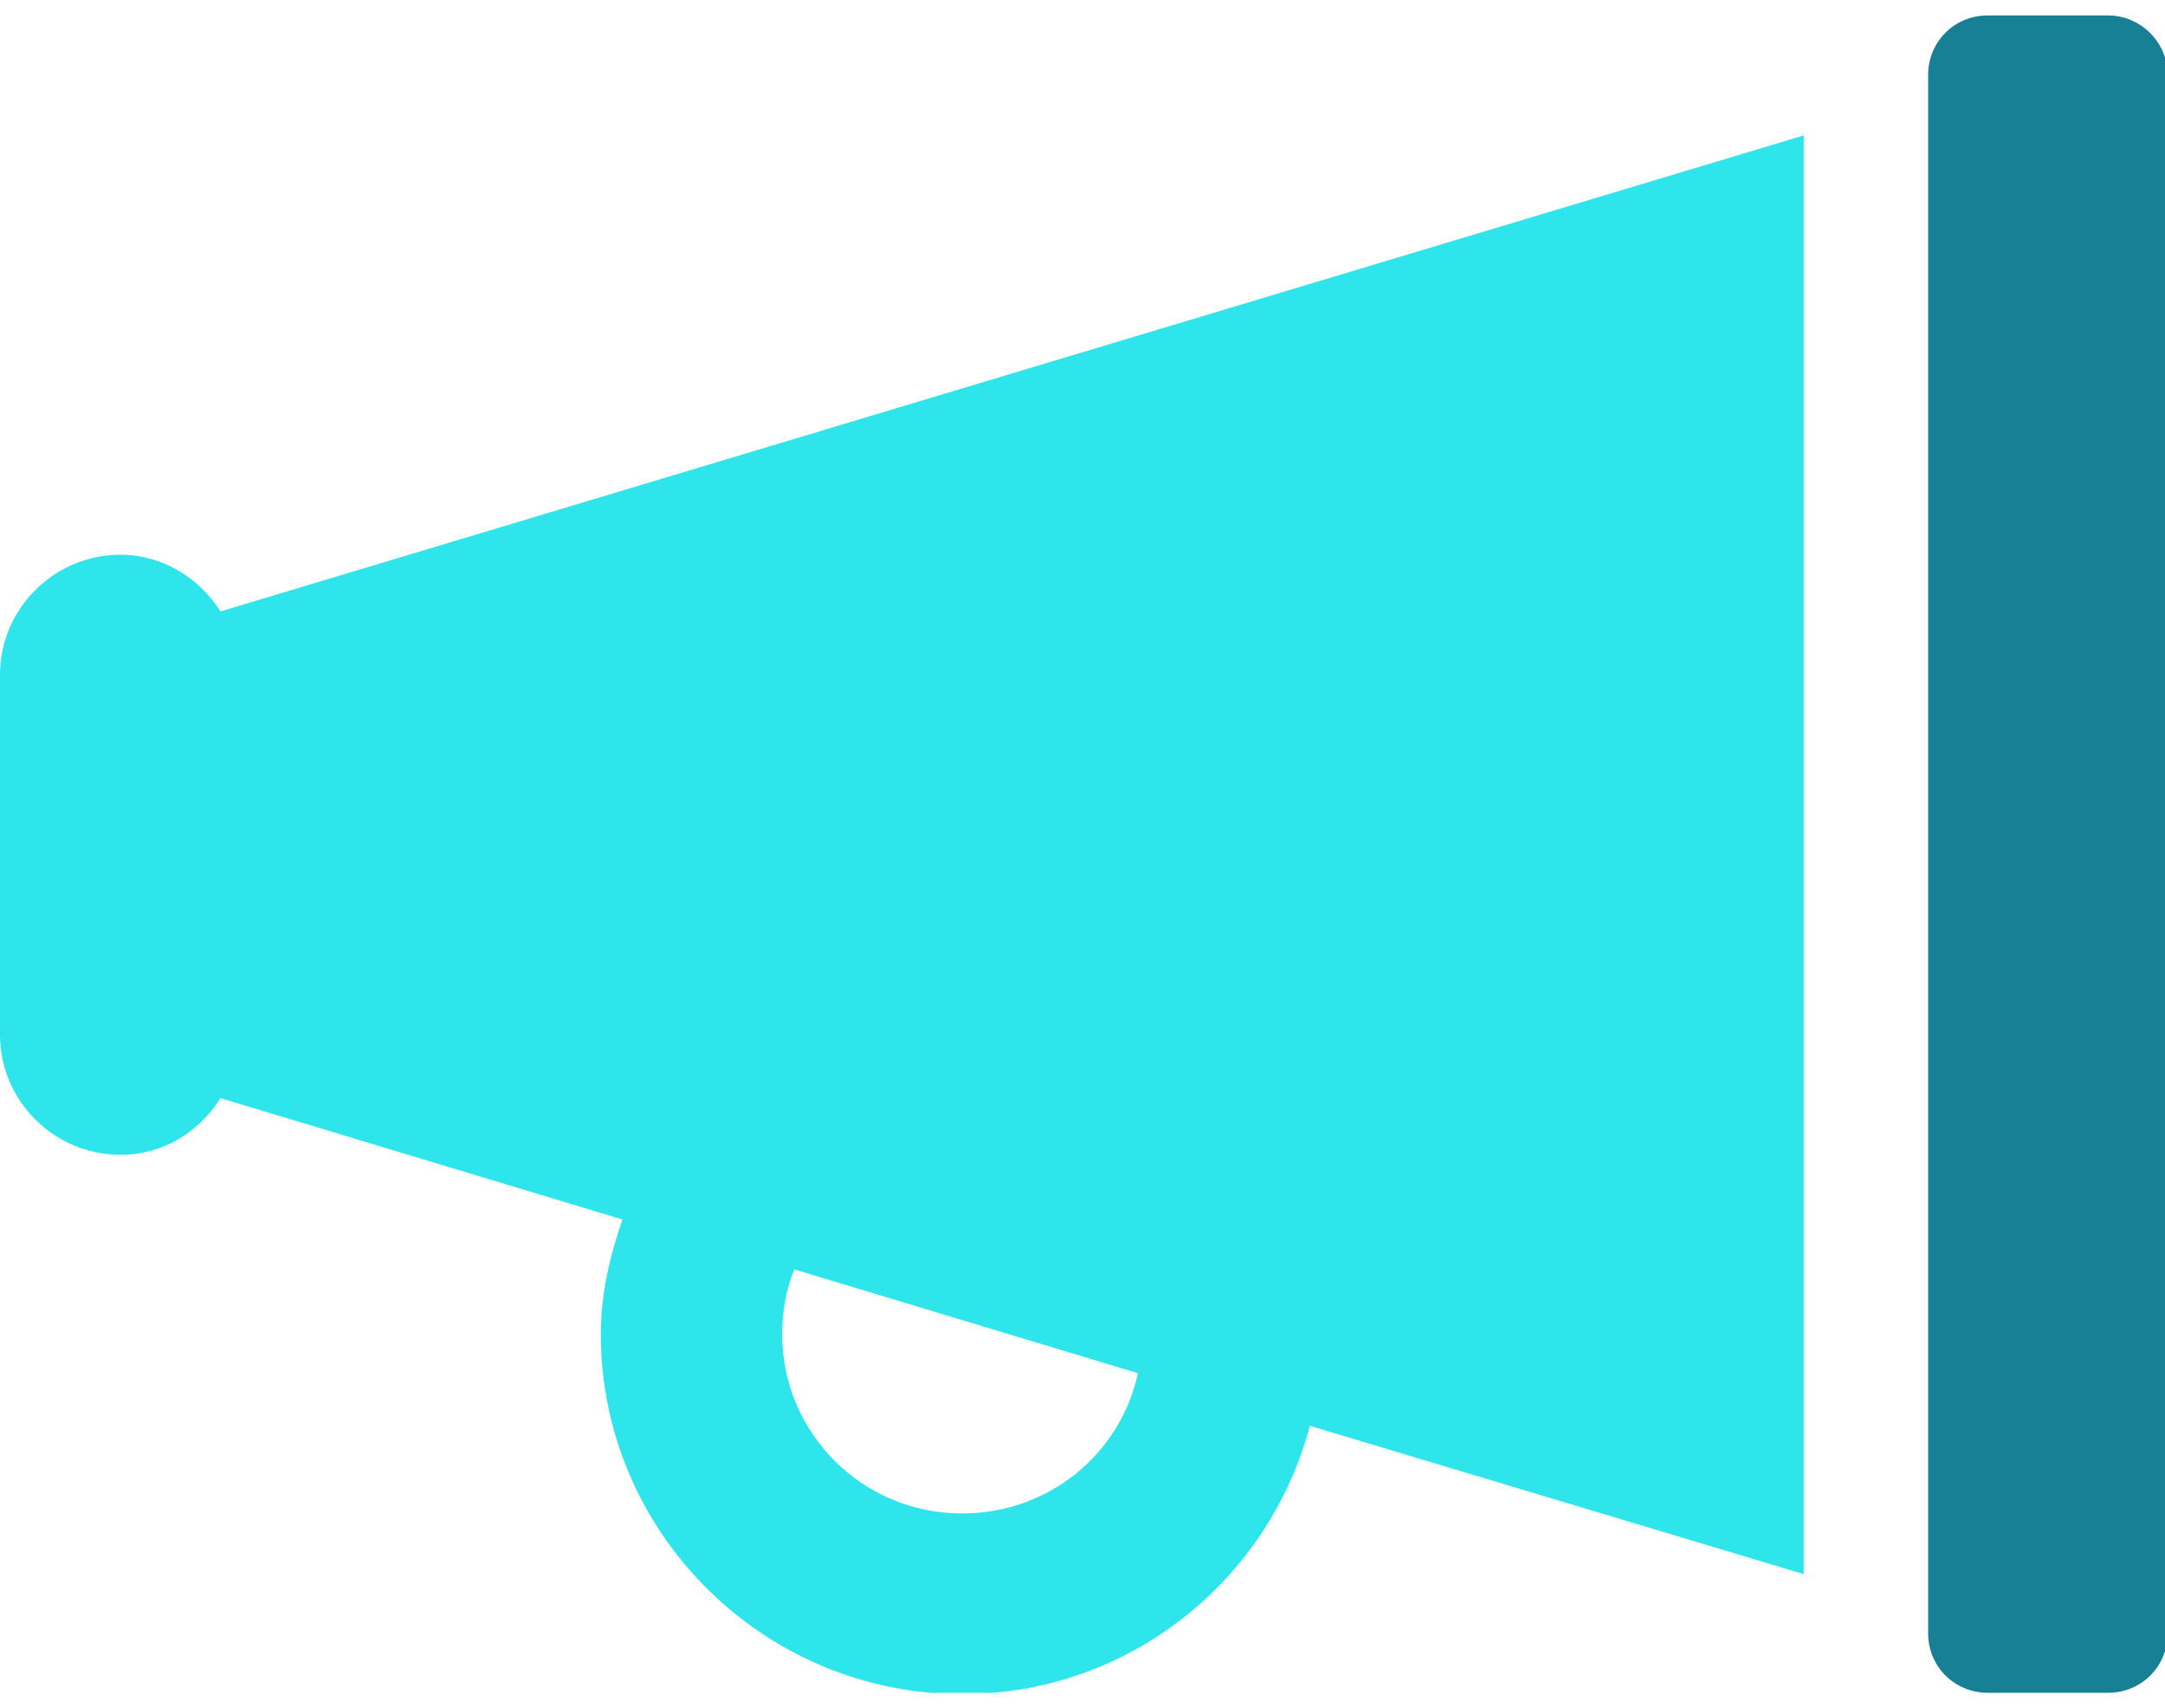 <svg width="71" height="56" viewBox="0 0 71 56" fill="none" xmlns="http://www.w3.org/2000/svg">
<g clip-path="url(#clip0_708_130)">
<path d="M3.949 18.19C1.775 18.19 0 19.959 0 22.125V33.93C0 36.096 1.775 37.865 3.949 37.865C5.369 37.865 6.523 37.113 7.233 36.008L20.413 39.987C20.013 41.137 19.703 42.419 19.703 43.745C19.703 50.244 25.027 55.55 31.551 55.55C37.053 55.55 41.624 51.792 42.955 46.752L59.152 51.615V4.44L7.233 20.047C6.523 18.942 5.325 18.19 3.949 18.19ZM26.048 41.623L37.319 45.027C36.742 47.68 34.391 49.625 31.551 49.625C28.267 49.625 25.649 46.973 25.649 43.745C25.649 42.993 25.782 42.286 26.048 41.623Z" fill="#2DE5EA"/>
<path d="M69.134 0.506H65.185C64.076 0.506 63.232 1.39 63.232 2.451V53.56C63.232 54.666 64.12 55.506 65.185 55.506H69.134C70.244 55.506 71.087 54.622 71.087 53.56V2.451C71.087 1.39 70.199 0.506 69.134 0.506Z" fill="#178095"/>
</g>
<defs>
<clipPath id="clip0_708_130">
<rect width="71" height="55" fill="white" transform="translate(0 0.506)"/>
</clipPath>
</defs>
</svg>
